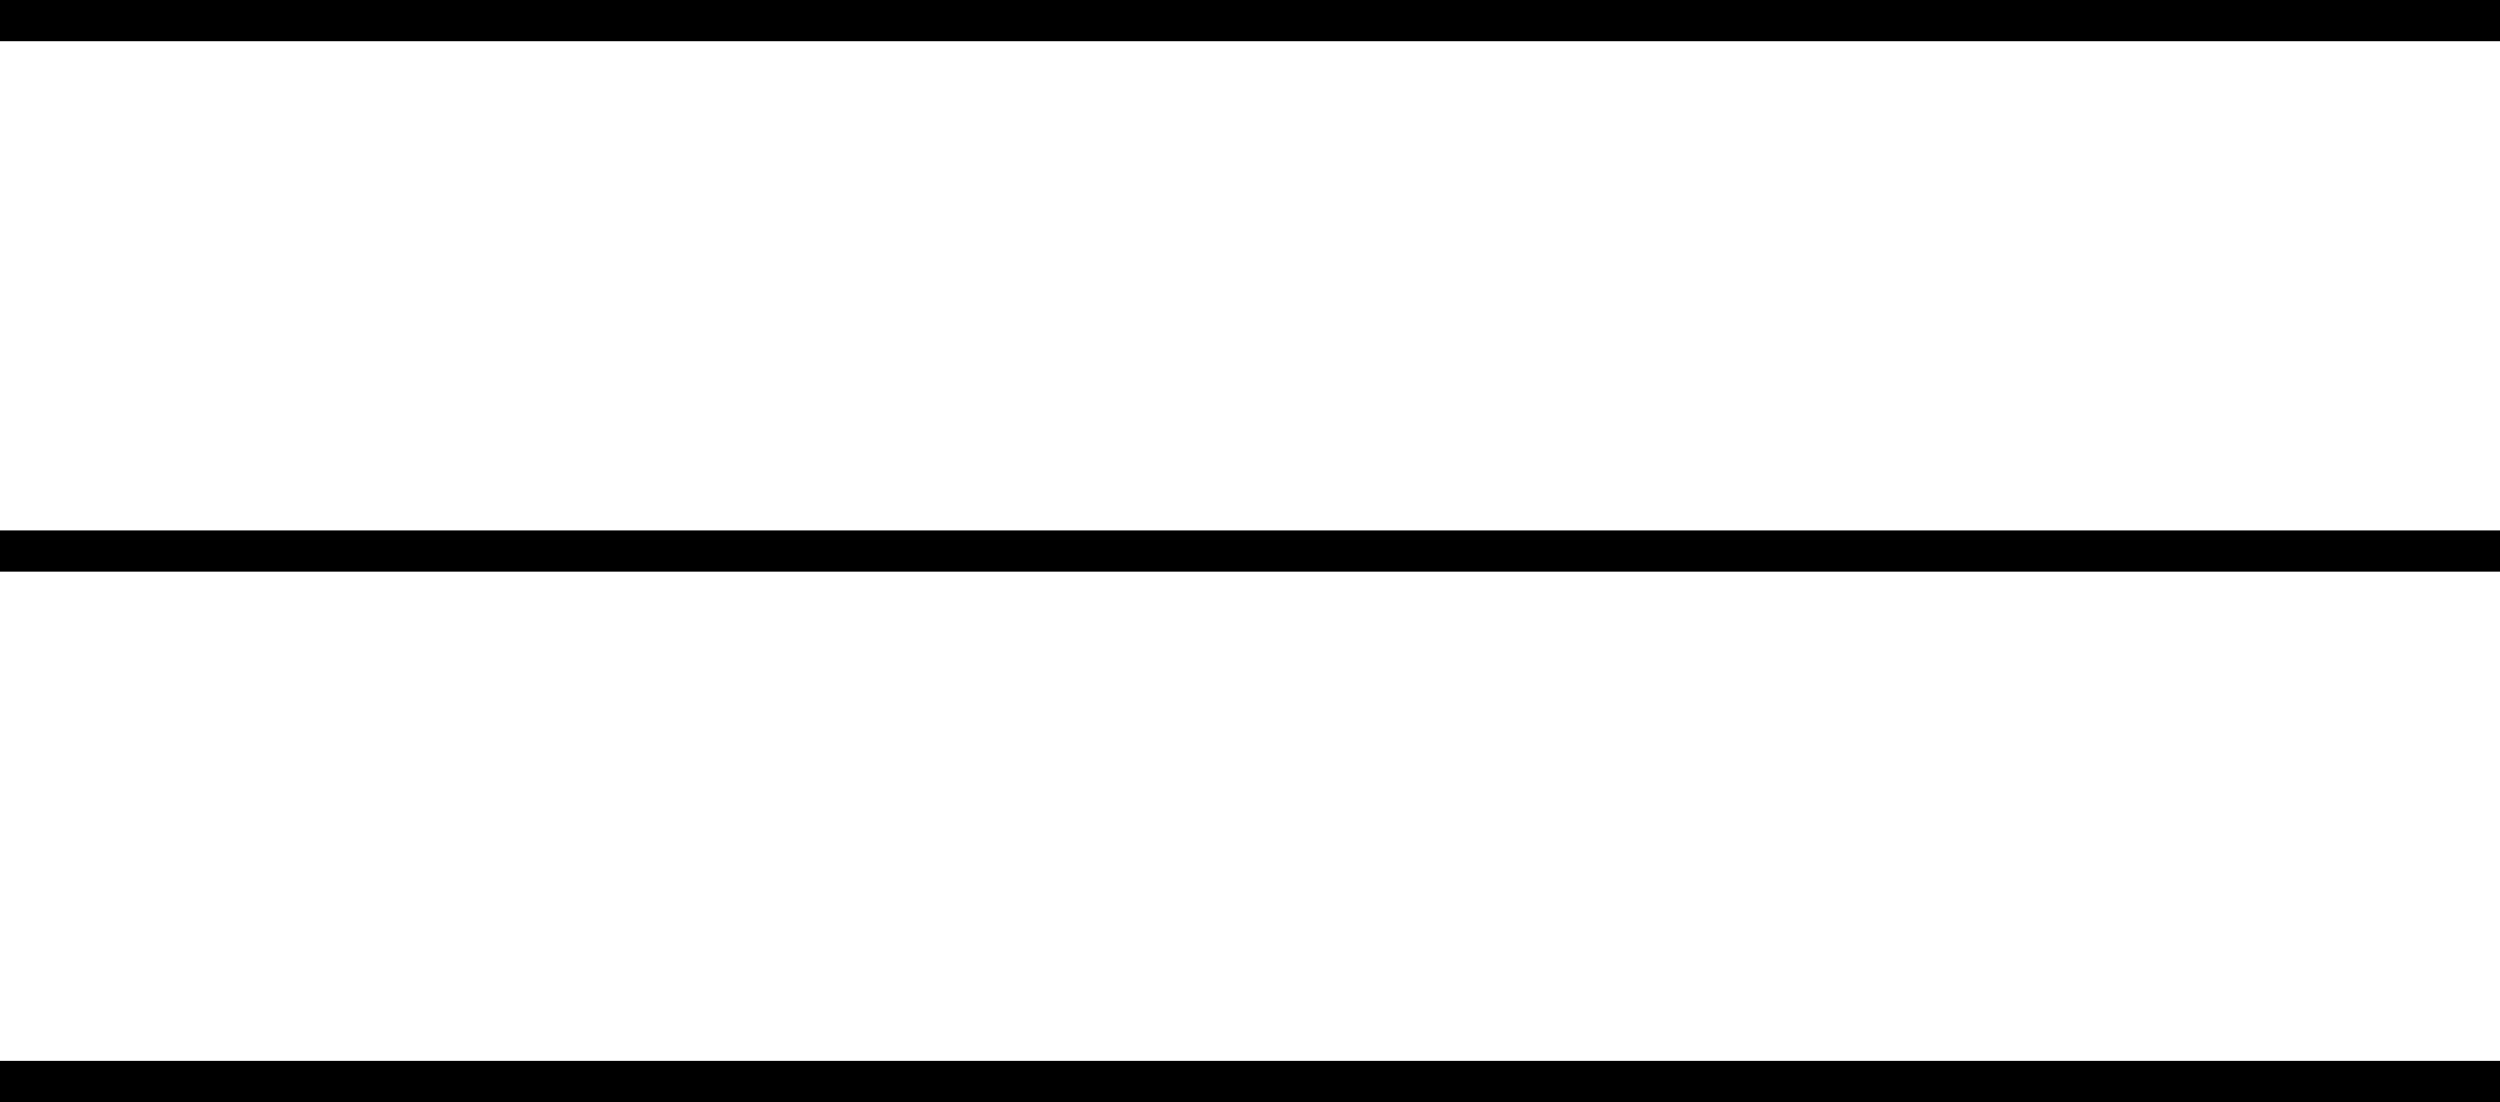 <svg xmlns="http://www.w3.org/2000/svg" xmlns:xlink="http://www.w3.org/1999/xlink" width="60.663" height="26.742" viewBox="0 0 60.663 26.742"><defs><clipPath id="a"><rect width="60.663" height="26.742" transform="translate(0 0)" fill="none"/></clipPath></defs><g transform="translate(0 0)" clip-path="url(#a)"><path d="M0,.5H60.663" fill="none" stroke="#000" stroke-miterlimit="10" stroke-width="1"/><path d="M0,13.371H60.663" fill="none" stroke="#000" stroke-miterlimit="10" stroke-width="1"/><path d="M0,26.242H60.663" fill="none" stroke="#000" stroke-miterlimit="10" stroke-width="1"/></g></svg>